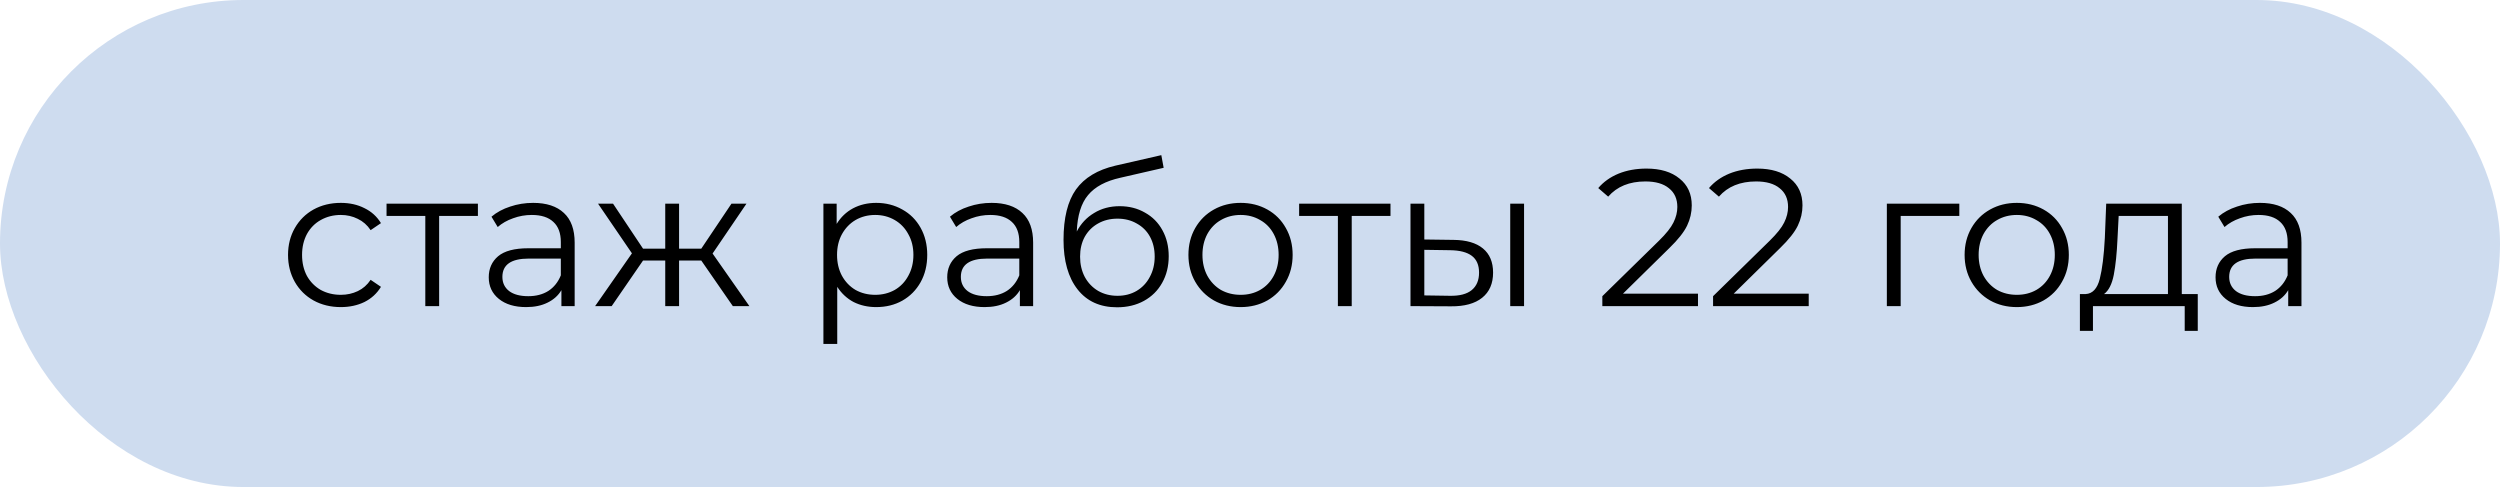 <?xml version="1.0" encoding="UTF-8"?> <svg xmlns="http://www.w3.org/2000/svg" width="154" height="30" viewBox="0 0 154 30" fill="none"> <rect width="154" height="30" rx="15" fill="#CEDCEF"></rect> <path d="M20.995 18.917C20.371 18.917 19.811 18.781 19.315 18.509C18.827 18.237 18.443 17.857 18.163 17.369C17.883 16.873 17.743 16.317 17.743 15.701C17.743 15.085 17.883 14.533 18.163 14.045C18.443 13.557 18.827 13.177 19.315 12.905C19.811 12.633 20.371 12.497 20.995 12.497C21.539 12.497 22.023 12.605 22.447 12.821C22.879 13.029 23.219 13.337 23.467 13.745L22.831 14.177C22.623 13.865 22.359 13.633 22.039 13.481C21.719 13.321 21.371 13.241 20.995 13.241C20.539 13.241 20.127 13.345 19.759 13.553C19.399 13.753 19.115 14.041 18.907 14.417C18.707 14.793 18.607 15.221 18.607 15.701C18.607 16.189 18.707 16.621 18.907 16.997C19.115 17.365 19.399 17.653 19.759 17.861C20.127 18.061 20.539 18.161 20.995 18.161C21.371 18.161 21.719 18.085 22.039 17.933C22.359 17.781 22.623 17.549 22.831 17.237L23.467 17.669C23.219 18.077 22.879 18.389 22.447 18.605C22.015 18.813 21.531 18.917 20.995 18.917ZM29.439 13.301H27.051V18.857H26.199V13.301H23.811V12.545H29.439V13.301ZM32.843 12.497C33.667 12.497 34.299 12.705 34.739 13.121C35.179 13.529 35.399 14.137 35.399 14.945V18.857H34.583V17.873C34.391 18.201 34.107 18.457 33.731 18.641C33.363 18.825 32.923 18.917 32.411 18.917C31.707 18.917 31.147 18.749 30.731 18.413C30.315 18.077 30.107 17.633 30.107 17.081C30.107 16.545 30.299 16.113 30.683 15.785C31.075 15.457 31.695 15.293 32.543 15.293H34.547V14.909C34.547 14.365 34.395 13.953 34.091 13.673C33.787 13.385 33.343 13.241 32.759 13.241C32.359 13.241 31.975 13.309 31.607 13.445C31.239 13.573 30.923 13.753 30.659 13.985L30.275 13.349C30.595 13.077 30.979 12.869 31.427 12.725C31.875 12.573 32.347 12.497 32.843 12.497ZM32.543 18.245C33.023 18.245 33.435 18.137 33.779 17.921C34.123 17.697 34.379 17.377 34.547 16.961V15.929H32.567C31.487 15.929 30.947 16.305 30.947 17.057C30.947 17.425 31.087 17.717 31.367 17.933C31.647 18.141 32.039 18.245 32.543 18.245ZM43.199 16.049H41.831V18.857H40.979V16.049H39.611L37.679 18.857H36.659L38.927 15.605L36.839 12.545H37.763L39.611 15.317H40.979V12.545H41.831V15.317H43.199L45.059 12.545H45.983L43.895 15.617L46.163 18.857H45.143L43.199 16.049ZM53.974 12.497C54.566 12.497 55.102 12.633 55.582 12.905C56.062 13.169 56.438 13.545 56.71 14.033C56.982 14.521 57.118 15.077 57.118 15.701C57.118 16.333 56.982 16.893 56.71 17.381C56.438 17.869 56.062 18.249 55.582 18.521C55.11 18.785 54.574 18.917 53.974 18.917C53.462 18.917 52.998 18.813 52.582 18.605C52.174 18.389 51.838 18.077 51.574 17.669V21.185H50.722V12.545H51.538V13.793C51.794 13.377 52.13 13.057 52.546 12.833C52.97 12.609 53.446 12.497 53.974 12.497ZM53.914 18.161C54.354 18.161 54.754 18.061 55.114 17.861C55.474 17.653 55.754 17.361 55.954 16.985C56.162 16.609 56.266 16.181 56.266 15.701C56.266 15.221 56.162 14.797 55.954 14.429C55.754 14.053 55.474 13.761 55.114 13.553C54.754 13.345 54.354 13.241 53.914 13.241C53.466 13.241 53.062 13.345 52.702 13.553C52.35 13.761 52.07 14.053 51.862 14.429C51.662 14.797 51.562 15.221 51.562 15.701C51.562 16.181 51.662 16.609 51.862 16.985C52.07 17.361 52.35 17.653 52.702 17.861C53.062 18.061 53.466 18.161 53.914 18.161ZM61.085 12.497C61.909 12.497 62.541 12.705 62.981 13.121C63.421 13.529 63.641 14.137 63.641 14.945V18.857H62.825V17.873C62.633 18.201 62.349 18.457 61.973 18.641C61.605 18.825 61.165 18.917 60.653 18.917C59.949 18.917 59.389 18.749 58.973 18.413C58.557 18.077 58.349 17.633 58.349 17.081C58.349 16.545 58.541 16.113 58.925 15.785C59.317 15.457 59.937 15.293 60.785 15.293H62.789V14.909C62.789 14.365 62.637 13.953 62.333 13.673C62.029 13.385 61.585 13.241 61.001 13.241C60.601 13.241 60.217 13.309 59.849 13.445C59.481 13.573 59.165 13.753 58.901 13.985L58.517 13.349C58.837 13.077 59.221 12.869 59.669 12.725C60.117 12.573 60.589 12.497 61.085 12.497ZM60.785 18.245C61.265 18.245 61.677 18.137 62.021 17.921C62.365 17.697 62.621 17.377 62.789 16.961V15.929H60.809C59.729 15.929 59.189 16.305 59.189 17.057C59.189 17.425 59.329 17.717 59.609 17.933C59.889 18.141 60.281 18.245 60.785 18.245ZM68.969 12.701C69.553 12.701 70.073 12.833 70.529 13.097C70.993 13.353 71.353 13.717 71.609 14.189C71.865 14.653 71.993 15.185 71.993 15.785C71.993 16.401 71.857 16.949 71.585 17.429C71.321 17.901 70.949 18.269 70.469 18.533C69.989 18.797 69.437 18.929 68.813 18.929C67.765 18.929 66.953 18.561 66.377 17.825C65.801 17.089 65.513 16.073 65.513 14.777C65.513 13.425 65.769 12.389 66.281 11.669C66.801 10.949 67.609 10.461 68.705 10.205L71.537 9.557L71.681 10.337L69.017 10.949C68.113 11.149 67.449 11.505 67.025 12.017C66.601 12.521 66.369 13.269 66.329 14.261C66.585 13.773 66.941 13.393 67.397 13.121C67.853 12.841 68.377 12.701 68.969 12.701ZM68.837 18.221C69.277 18.221 69.669 18.121 70.013 17.921C70.365 17.713 70.637 17.425 70.829 17.057C71.029 16.689 71.129 16.273 71.129 15.809C71.129 15.345 71.033 14.937 70.841 14.585C70.649 14.233 70.377 13.961 70.025 13.769C69.681 13.569 69.285 13.469 68.837 13.469C68.389 13.469 67.989 13.569 67.637 13.769C67.293 13.961 67.021 14.233 66.821 14.585C66.629 14.937 66.533 15.345 66.533 15.809C66.533 16.273 66.629 16.689 66.821 17.057C67.021 17.425 67.297 17.713 67.649 17.921C68.001 18.121 68.397 18.221 68.837 18.221ZM76.423 18.917C75.815 18.917 75.267 18.781 74.779 18.509C74.291 18.229 73.907 17.845 73.627 17.357C73.347 16.869 73.207 16.317 73.207 15.701C73.207 15.085 73.347 14.533 73.627 14.045C73.907 13.557 74.291 13.177 74.779 12.905C75.267 12.633 75.815 12.497 76.423 12.497C77.031 12.497 77.579 12.633 78.067 12.905C78.555 13.177 78.935 13.557 79.207 14.045C79.487 14.533 79.627 15.085 79.627 15.701C79.627 16.317 79.487 16.869 79.207 17.357C78.935 17.845 78.555 18.229 78.067 18.509C77.579 18.781 77.031 18.917 76.423 18.917ZM76.423 18.161C76.871 18.161 77.271 18.061 77.623 17.861C77.983 17.653 78.263 17.361 78.463 16.985C78.663 16.609 78.763 16.181 78.763 15.701C78.763 15.221 78.663 14.793 78.463 14.417C78.263 14.041 77.983 13.753 77.623 13.553C77.271 13.345 76.871 13.241 76.423 13.241C75.975 13.241 75.571 13.345 75.211 13.553C74.859 13.753 74.579 14.041 74.371 14.417C74.171 14.793 74.071 15.221 74.071 15.701C74.071 16.181 74.171 16.609 74.371 16.985C74.579 17.361 74.859 17.653 75.211 17.861C75.571 18.061 75.975 18.161 76.423 18.161ZM85.654 13.301H83.266V18.857H82.414V13.301H80.026V12.545H85.654V13.301ZM89.538 14.777C90.33 14.785 90.934 14.961 91.35 15.305C91.766 15.649 91.974 16.145 91.974 16.793C91.974 17.465 91.75 17.981 91.302 18.341C90.854 18.701 90.214 18.877 89.382 18.869L86.886 18.857V12.545H87.738V14.753L89.538 14.777ZM93.03 12.545H93.882V18.857H93.03V12.545ZM89.334 18.221C89.918 18.229 90.358 18.113 90.654 17.873C90.958 17.625 91.11 17.265 91.11 16.793C91.11 16.329 90.962 15.985 90.666 15.761C90.37 15.537 89.926 15.421 89.334 15.413L87.738 15.389V18.197L89.334 18.221ZM104.596 18.089V18.857H98.704V18.245L102.196 14.825C102.636 14.393 102.932 14.021 103.084 13.709C103.244 13.389 103.324 13.069 103.324 12.749C103.324 12.253 103.152 11.869 102.808 11.597C102.472 11.317 101.988 11.177 101.356 11.177C100.372 11.177 99.608 11.489 99.064 12.113L98.452 11.585C98.78 11.201 99.196 10.905 99.7 10.697C100.212 10.489 100.788 10.385 101.428 10.385C102.284 10.385 102.96 10.589 103.456 10.997C103.96 11.397 104.212 11.949 104.212 12.653C104.212 13.085 104.116 13.501 103.924 13.901C103.732 14.301 103.368 14.761 102.832 15.281L99.976 18.089H104.596ZM111.417 18.089V18.857H105.525V18.245L109.017 14.825C109.457 14.393 109.753 14.021 109.905 13.709C110.065 13.389 110.145 13.069 110.145 12.749C110.145 12.253 109.973 11.869 109.629 11.597C109.293 11.317 108.809 11.177 108.177 11.177C107.193 11.177 106.429 11.489 105.885 12.113L105.273 11.585C105.601 11.201 106.017 10.905 106.521 10.697C107.033 10.489 107.609 10.385 108.249 10.385C109.105 10.385 109.781 10.589 110.277 10.997C110.781 11.397 111.033 11.949 111.033 12.653C111.033 13.085 110.937 13.501 110.745 13.901C110.553 14.301 110.189 14.761 109.653 15.281L106.797 18.089H111.417ZM120.694 13.301H117.082V18.857H116.23V12.545H120.694V13.301ZM124.236 18.917C123.628 18.917 123.08 18.781 122.592 18.509C122.104 18.229 121.72 17.845 121.44 17.357C121.16 16.869 121.02 16.317 121.02 15.701C121.02 15.085 121.16 14.533 121.44 14.045C121.72 13.557 122.104 13.177 122.592 12.905C123.08 12.633 123.628 12.497 124.236 12.497C124.844 12.497 125.392 12.633 125.88 12.905C126.368 13.177 126.748 13.557 127.02 14.045C127.3 14.533 127.44 15.085 127.44 15.701C127.44 16.317 127.3 16.869 127.02 17.357C126.748 17.845 126.368 18.229 125.88 18.509C125.392 18.781 124.844 18.917 124.236 18.917ZM124.236 18.161C124.684 18.161 125.084 18.061 125.436 17.861C125.796 17.653 126.076 17.361 126.276 16.985C126.476 16.609 126.576 16.181 126.576 15.701C126.576 15.221 126.476 14.793 126.276 14.417C126.076 14.041 125.796 13.753 125.436 13.553C125.084 13.345 124.684 13.241 124.236 13.241C123.788 13.241 123.384 13.345 123.024 13.553C122.672 13.753 122.392 14.041 122.184 14.417C121.984 14.793 121.884 15.221 121.884 15.701C121.884 16.181 121.984 16.609 122.184 16.985C122.392 17.361 122.672 17.653 123.024 17.861C123.384 18.061 123.788 18.161 124.236 18.161ZM135.382 18.113V20.381H134.578V18.857H128.926V20.381H128.122V18.113H128.482C128.906 18.089 129.194 17.777 129.346 17.177C129.498 16.577 129.602 15.737 129.658 14.657L129.742 12.545H134.398V18.113H135.382ZM130.438 14.705C130.398 15.601 130.322 16.341 130.21 16.925C130.098 17.501 129.898 17.897 129.61 18.113H133.546V13.301H130.51L130.438 14.705ZM139.214 12.497C140.038 12.497 140.67 12.705 141.11 13.121C141.55 13.529 141.77 14.137 141.77 14.945V18.857H140.954V17.873C140.762 18.201 140.478 18.457 140.102 18.641C139.734 18.825 139.294 18.917 138.782 18.917C138.078 18.917 137.518 18.749 137.102 18.413C136.686 18.077 136.478 17.633 136.478 17.081C136.478 16.545 136.67 16.113 137.054 15.785C137.446 15.457 138.066 15.293 138.914 15.293H140.918V14.909C140.918 14.365 140.766 13.953 140.462 13.673C140.158 13.385 139.714 13.241 139.13 13.241C138.73 13.241 138.346 13.309 137.978 13.445C137.61 13.573 137.294 13.753 137.03 13.985L136.646 13.349C136.966 13.077 137.35 12.869 137.798 12.725C138.246 12.573 138.718 12.497 139.214 12.497ZM138.914 18.245C139.394 18.245 139.806 18.137 140.15 17.921C140.494 17.697 140.75 17.377 140.918 16.961V15.929H138.938C137.858 15.929 137.318 16.305 137.318 17.057C137.318 17.425 137.458 17.717 137.738 17.933C138.018 18.141 138.41 18.245 138.914 18.245Z" fill="black"></path> </svg> 
